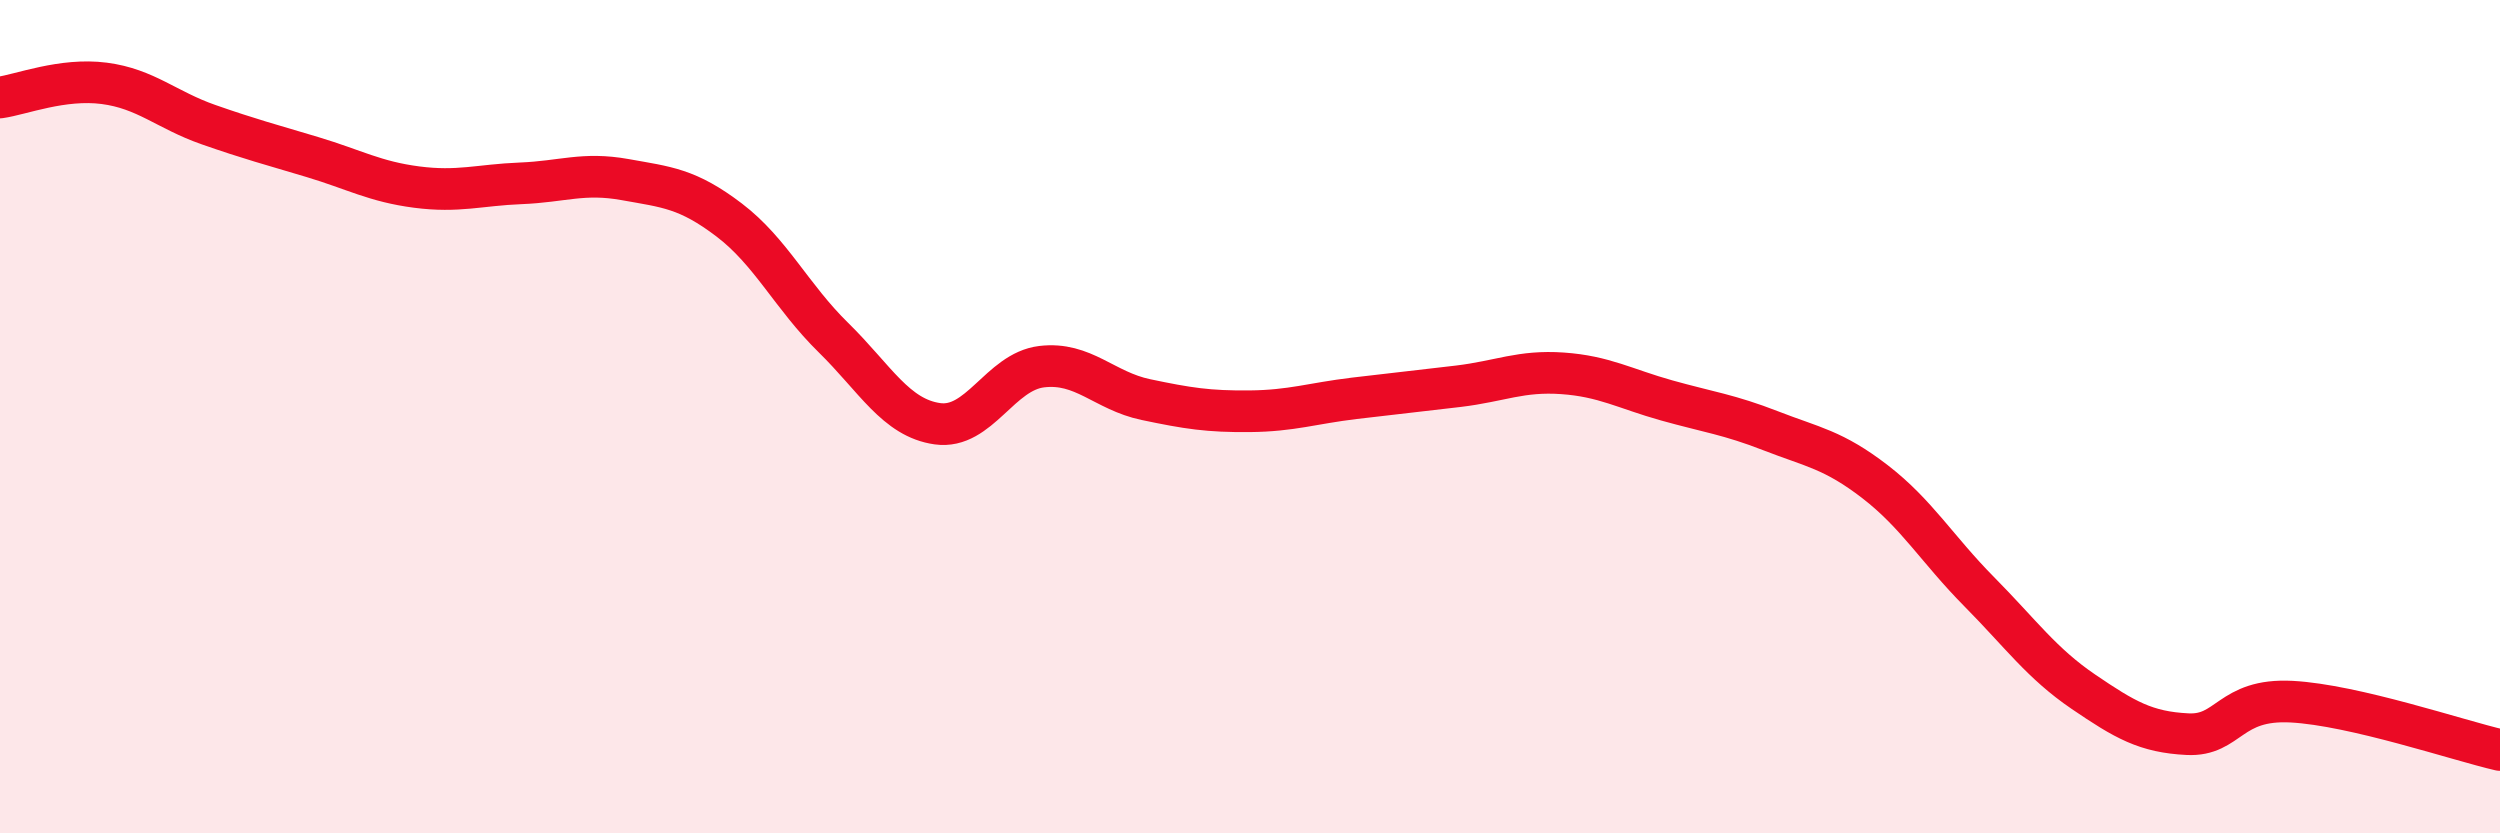 
    <svg width="60" height="20" viewBox="0 0 60 20" xmlns="http://www.w3.org/2000/svg">
      <path
        d="M 0,2.34 C 0.5,2.27 1.5,1.87 2.5,2 C 3.5,2.13 4,2.64 5,2.99 C 6,3.34 6.5,3.47 7.5,3.77 C 8.5,4.07 9,4.36 10,4.49 C 11,4.62 11.5,4.44 12.5,4.4 C 13.5,4.36 14,4.13 15,4.31 C 16,4.49 16.5,4.52 17.5,5.28 C 18.5,6.04 19,7.12 20,8.1 C 21,9.08 21.5,10.03 22.5,10.17 C 23.5,10.31 24,8.92 25,8.8 C 26,8.68 26.5,9.38 27.5,9.59 C 28.5,9.8 29,9.88 30,9.87 C 31,9.86 31.5,9.68 32.5,9.56 C 33.5,9.44 34,9.39 35,9.27 C 36,9.15 36.5,8.89 37.5,8.96 C 38.5,9.03 39,9.33 40,9.61 C 41,9.89 41.5,9.95 42.5,10.34 C 43.5,10.73 44,10.79 45,11.56 C 46,12.33 46.5,13.19 47.5,14.2 C 48.5,15.21 49,15.92 50,16.6 C 51,17.28 51.5,17.57 52.5,17.62 C 53.5,17.67 53.5,16.76 55,16.84 C 56.5,16.92 59,17.77 60,18L60 20L0 20Z"
        fill="#EB0A25"
        opacity="0.1"
        stroke-linecap="round"
        stroke-linejoin="round"
      />
      <path
        d="M 0,2.34 C 0.5,2.27 1.5,1.87 2.5,2 C 3.5,2.13 4,2.64 5,2.99 C 6,3.34 6.5,3.47 7.5,3.77 C 8.5,4.07 9,4.36 10,4.49 C 11,4.62 11.5,4.44 12.5,4.4 C 13.5,4.36 14,4.13 15,4.31 C 16,4.49 16.5,4.52 17.5,5.28 C 18.5,6.04 19,7.12 20,8.1 C 21,9.08 21.5,10.03 22.5,10.17 C 23.5,10.31 24,8.92 25,8.8 C 26,8.68 26.5,9.38 27.5,9.59 C 28.5,9.8 29,9.88 30,9.87 C 31,9.86 31.5,9.68 32.5,9.56 C 33.5,9.44 34,9.39 35,9.27 C 36,9.15 36.5,8.89 37.5,8.96 C 38.5,9.03 39,9.33 40,9.61 C 41,9.89 41.5,9.95 42.5,10.34 C 43.5,10.73 44,10.79 45,11.56 C 46,12.33 46.5,13.19 47.5,14.2 C 48.5,15.21 49,15.92 50,16.6 C 51,17.28 51.5,17.57 52.5,17.62 C 53.5,17.67 53.5,16.76 55,16.84 C 56.5,16.92 59,17.77 60,18"
        stroke="#EB0A25"
        stroke-width="1"
        fill="none"
        stroke-linecap="round"
        stroke-linejoin="round"
      />
    </svg>
  